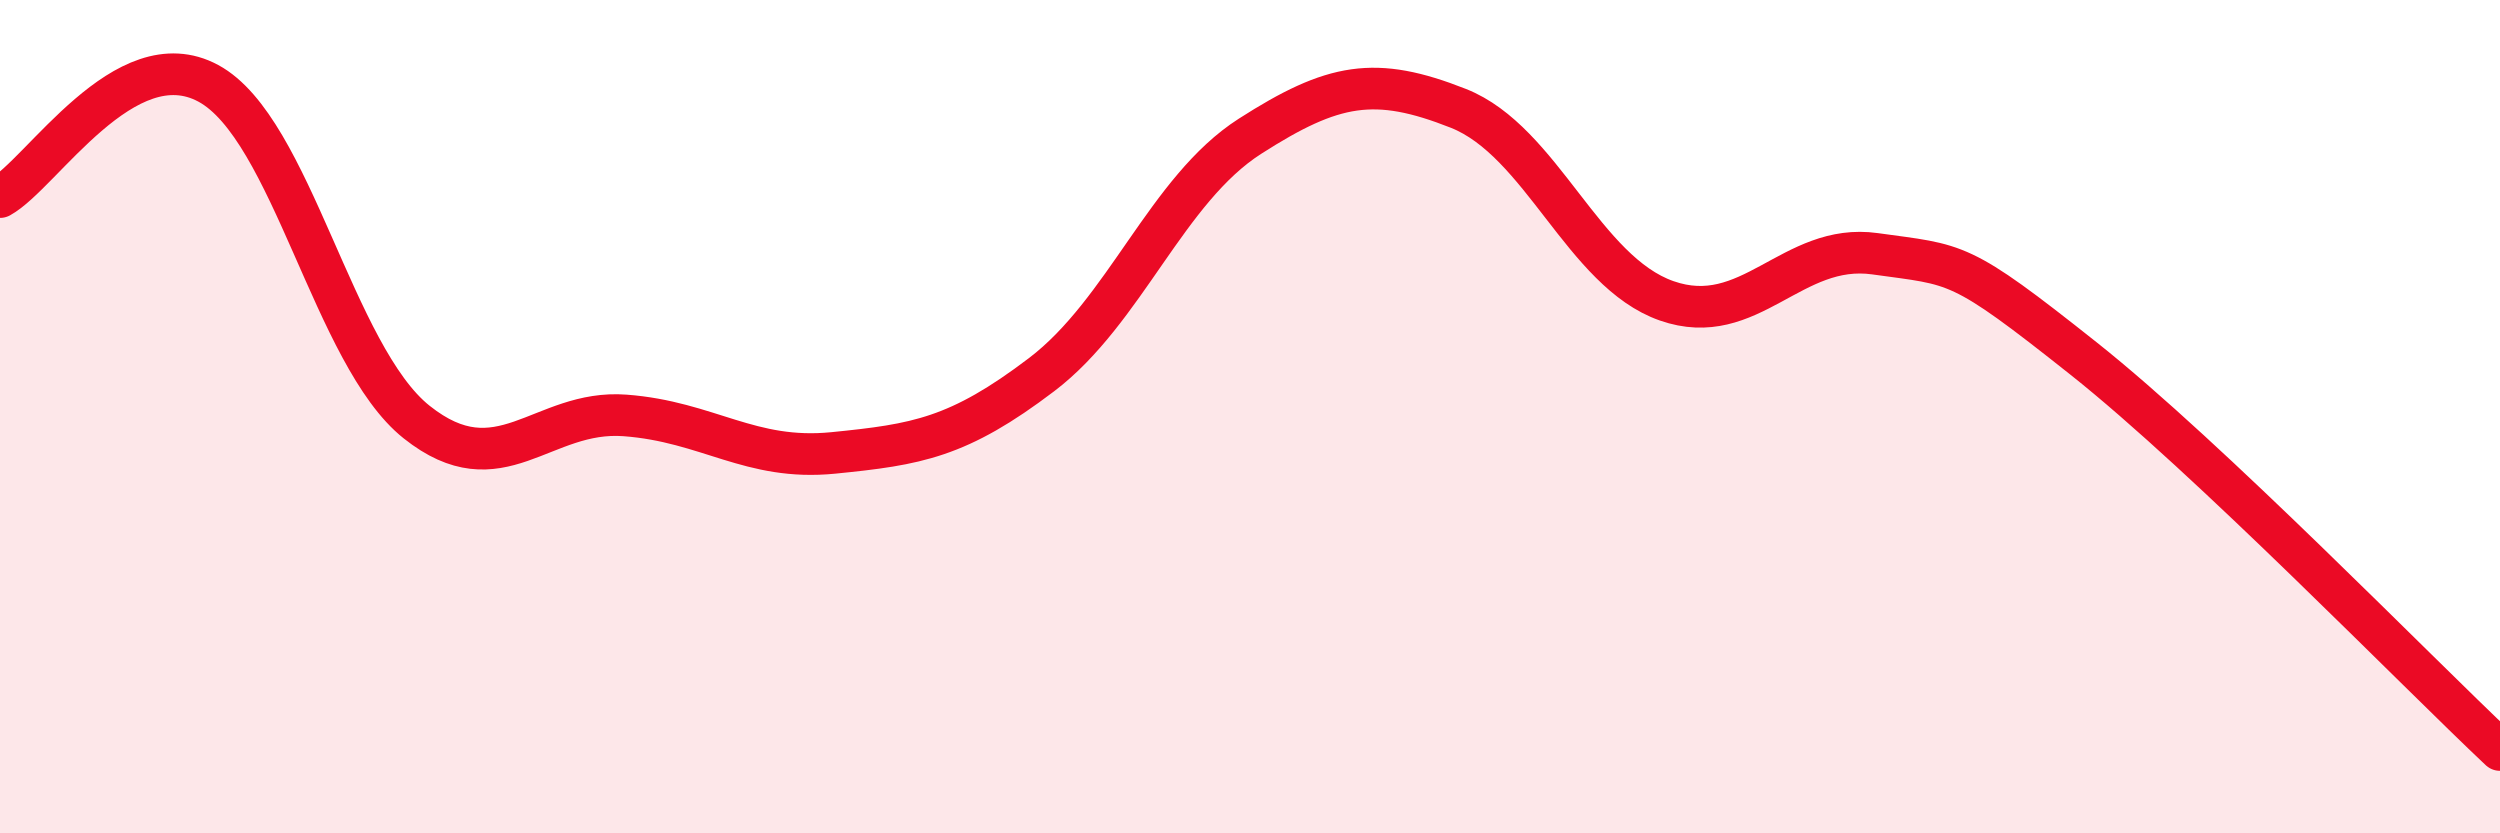 
    <svg width="60" height="20" viewBox="0 0 60 20" xmlns="http://www.w3.org/2000/svg">
      <path
        d="M 0,4.73 C 1,4.18 3,0.92 5,2 C 7,3.08 8,8.54 10,10.13 C 12,11.72 13,9.82 15,9.97 C 17,10.12 18,11.07 20,10.87 C 22,10.67 23,10.51 25,8.99 C 27,7.47 28,4.55 30,3.27 C 32,1.99 33,1.81 35,2.6 C 37,3.39 38,6.52 40,7.22 C 42,7.92 43,5.81 45,6.09 C 47,6.37 47,6.22 50,8.6 C 53,10.98 58,16.12 60,18L60 20L0 20Z"
        fill="#EB0A25"
        opacity="0.1"
        stroke-linecap="round"
        stroke-linejoin="round"
      />
      <path
        d="M 0,4.73 C 1,4.18 3,0.92 5,2 C 7,3.08 8,8.54 10,10.13 C 12,11.72 13,9.82 15,9.97 C 17,10.12 18,11.07 20,10.87 C 22,10.67 23,10.51 25,8.99 C 27,7.47 28,4.55 30,3.27 C 32,1.99 33,1.81 35,2.6 C 37,3.39 38,6.52 40,7.22 C 42,7.92 43,5.81 45,6.09 C 47,6.37 47,6.22 50,8.6 C 53,10.98 58,16.12 60,18"
        stroke="#EB0A25"
        stroke-width="1"
        fill="none"
        stroke-linecap="round"
        stroke-linejoin="round"
      />
    </svg>
  